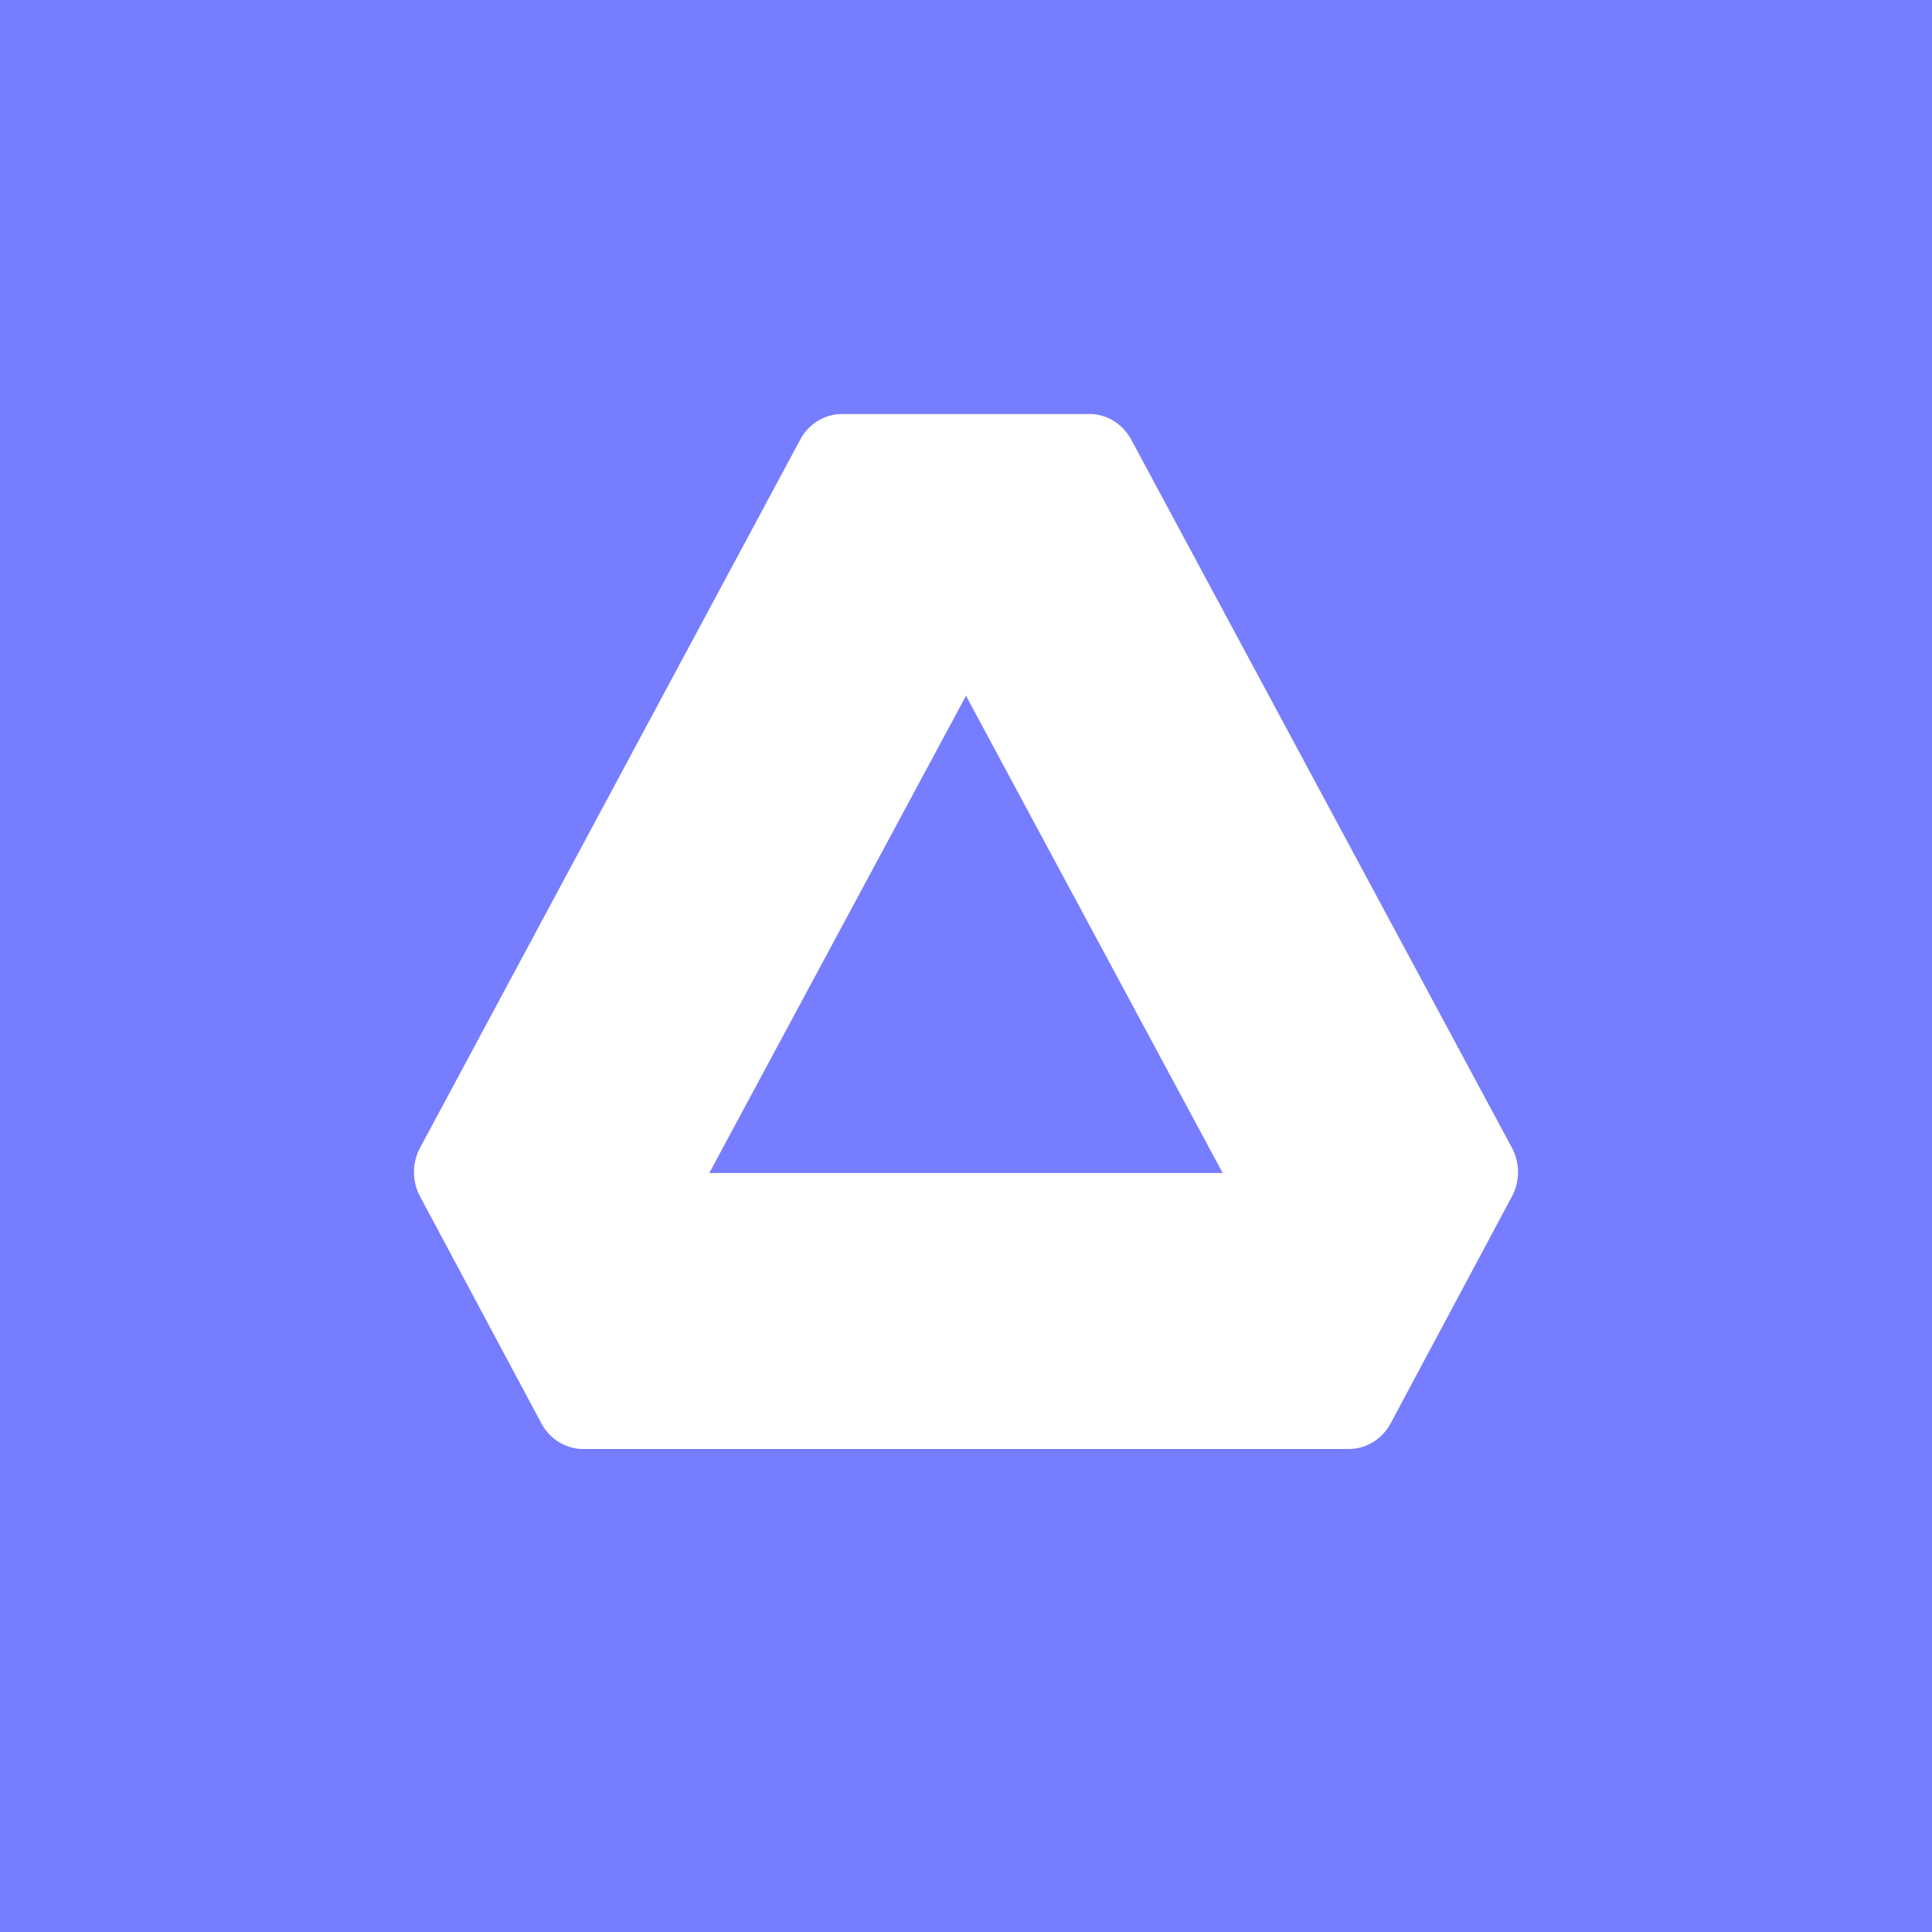 <!-- by TradingView --><svg width="56" height="56" xmlns="http://www.w3.org/2000/svg"><path fill="#767DFF" d="M0 0h56v56H0z"/><path d="M24.432 12h7.136c.247-.001.49.066.703.195.214.129.39.315.513.538l11.039 20.534a1.498 1.498 0 010 1.416l-3.52 6.584c-.122.223-.299.409-.513.538a1.35 1.35 0 01-.703.195H16.913a1.35 1.35 0 01-.703-.195 1.423 1.423 0 01-.513-.538l-3.52-6.584a1.498 1.498 0 010-1.416L23.2 12.733c.122-.223.3-.409.513-.538a1.35 1.35 0 01.703-.195h.016zM28 20.167L20.56 34h14.88L28 20.167z" fill="#fff"/></svg>
